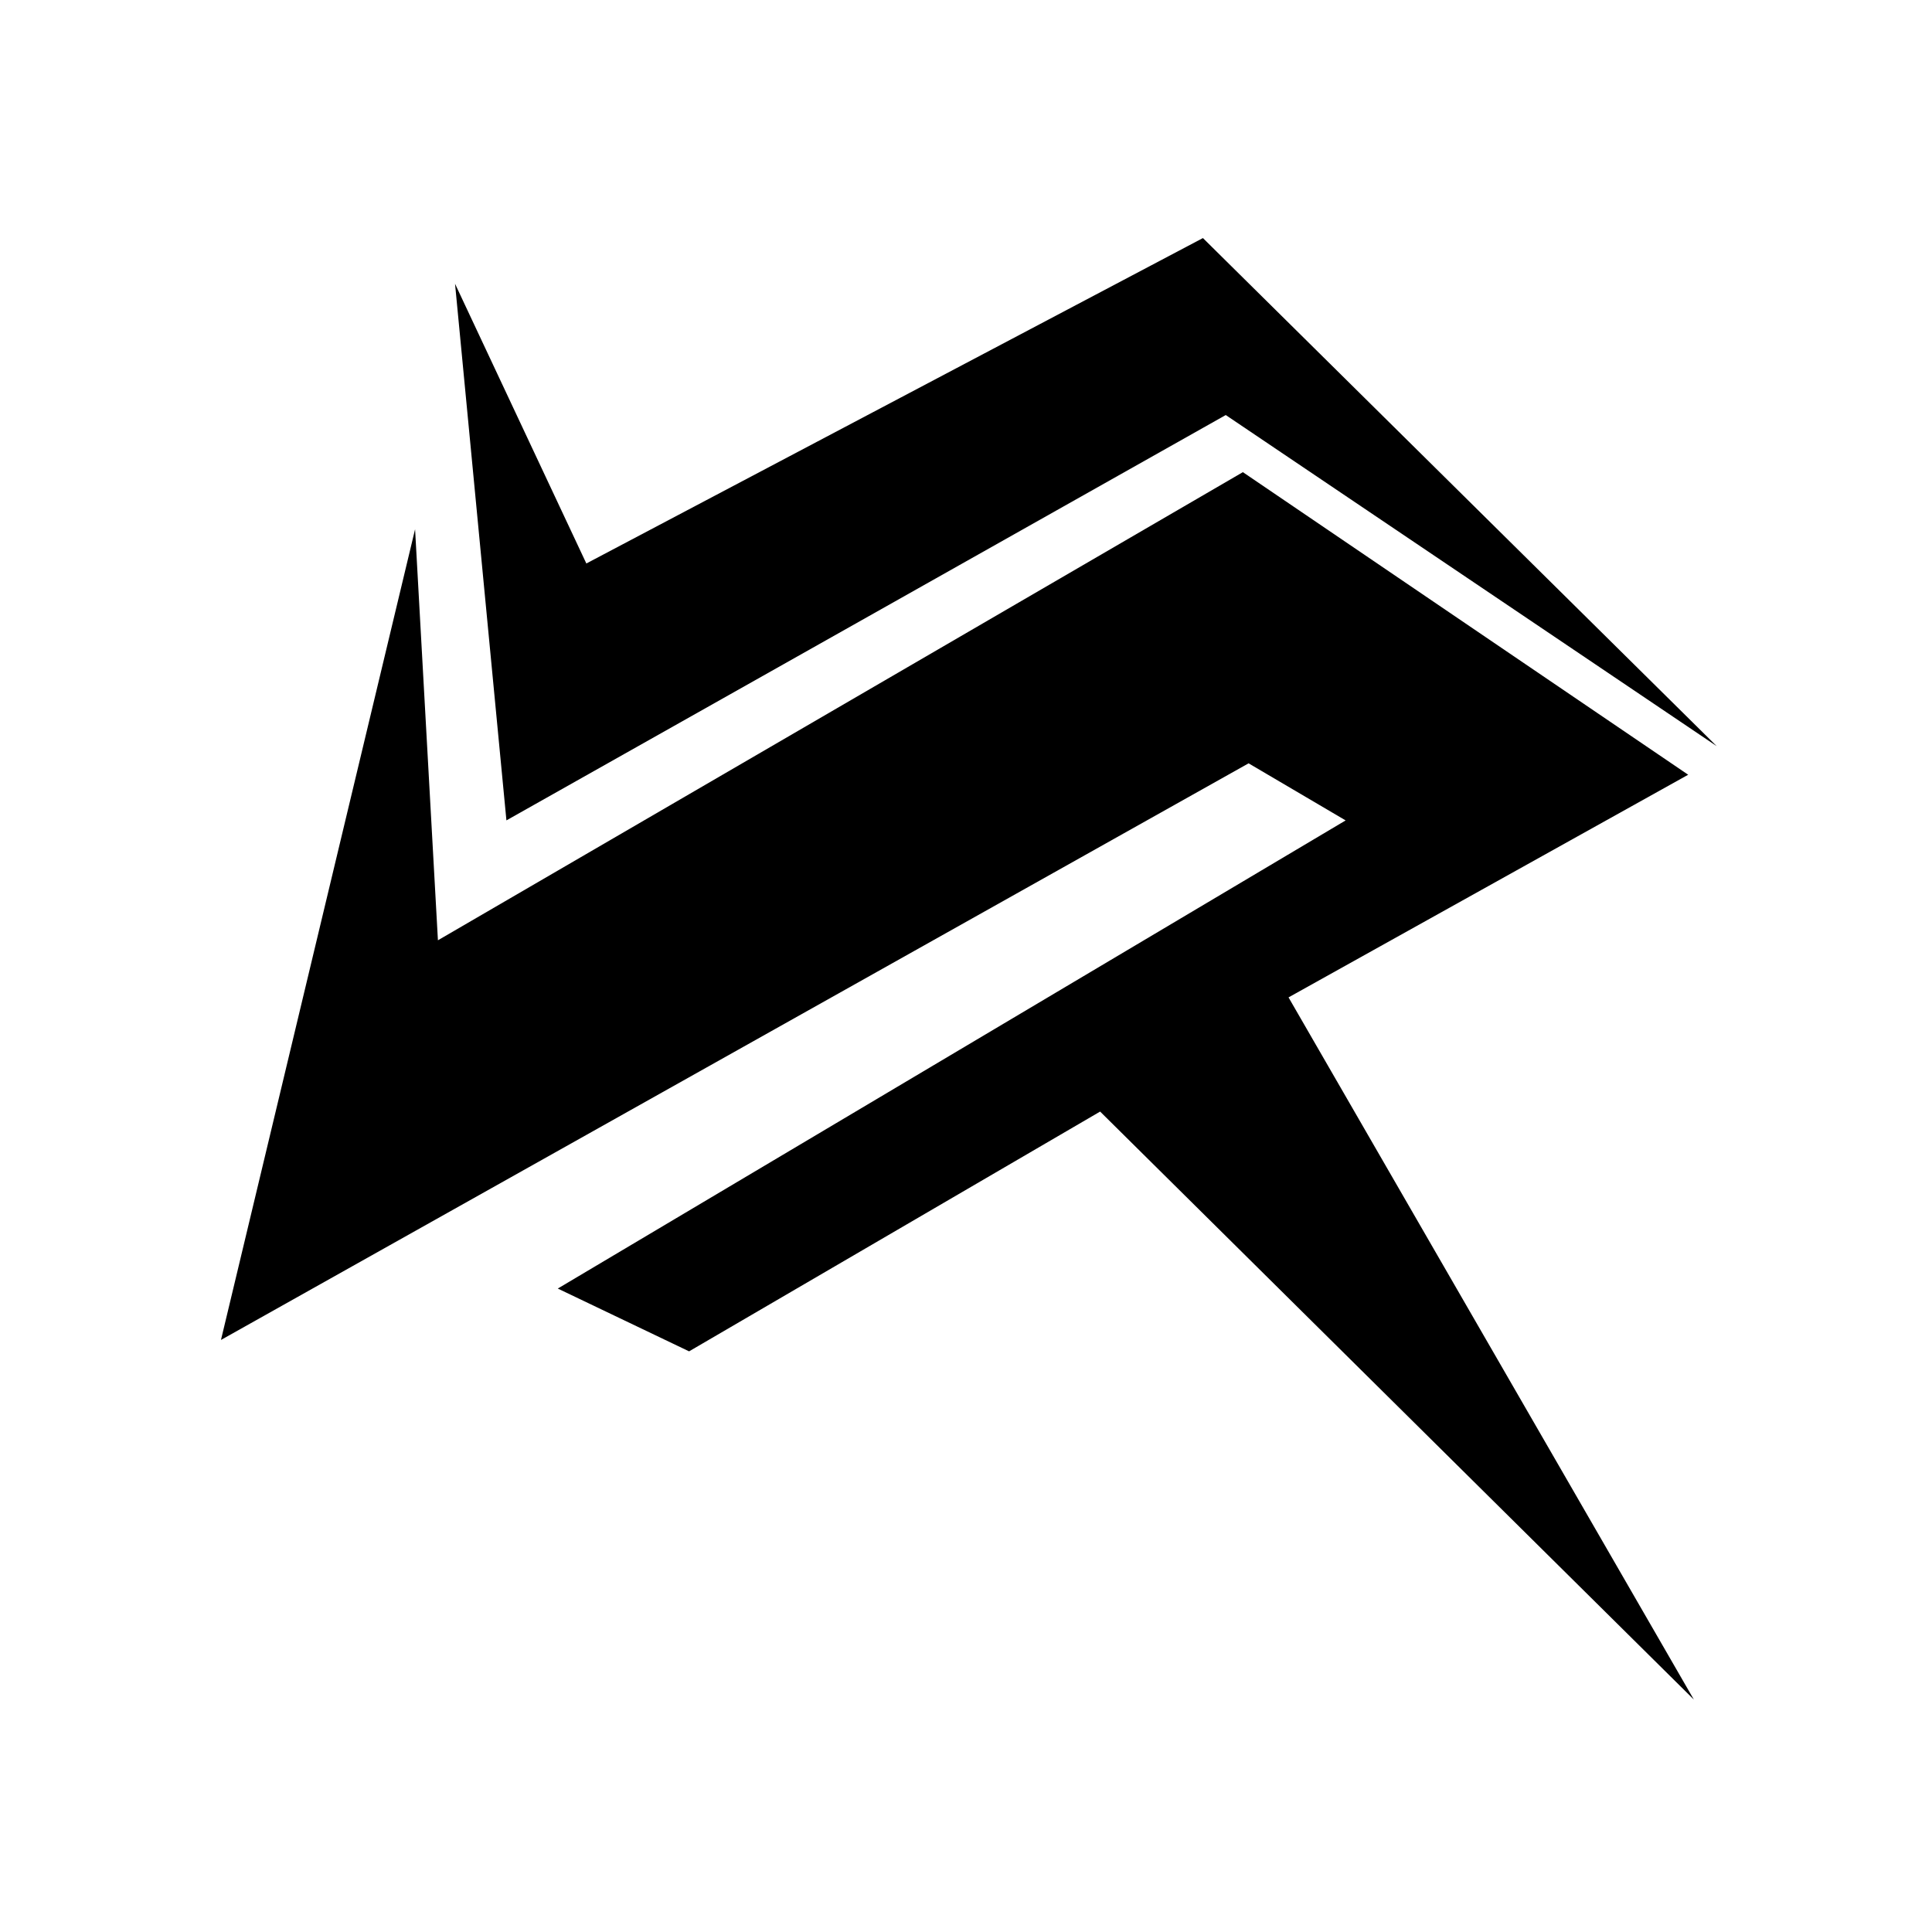 <?xml version="1.0" encoding="UTF-8"?>
<!-- The Best Svg Icon site in the world: iconSvg.co, Visit us! https://iconsvg.co -->
<svg fill="#000000" width="800px" height="800px" version="1.1" viewBox="144 144 512 512" xmlns="http://www.w3.org/2000/svg">
 <g fill-rule="evenodd">
  <path d="m254 284.26-51.441 214.84 272.33-152.81 25.719 15.129-208.79 124.06 34.797 16.641 108.93-63.543 157.35 155.83-107.42-186.09 105.91-59.004-118.01-80.188-213.32 124.06z"/>
  <path d="m264.59 219.2 13.617 142.21 190.63-107.42 130.11 87.75-136.16-134.65-163.4 86.238z"/>
 </g>
</svg>